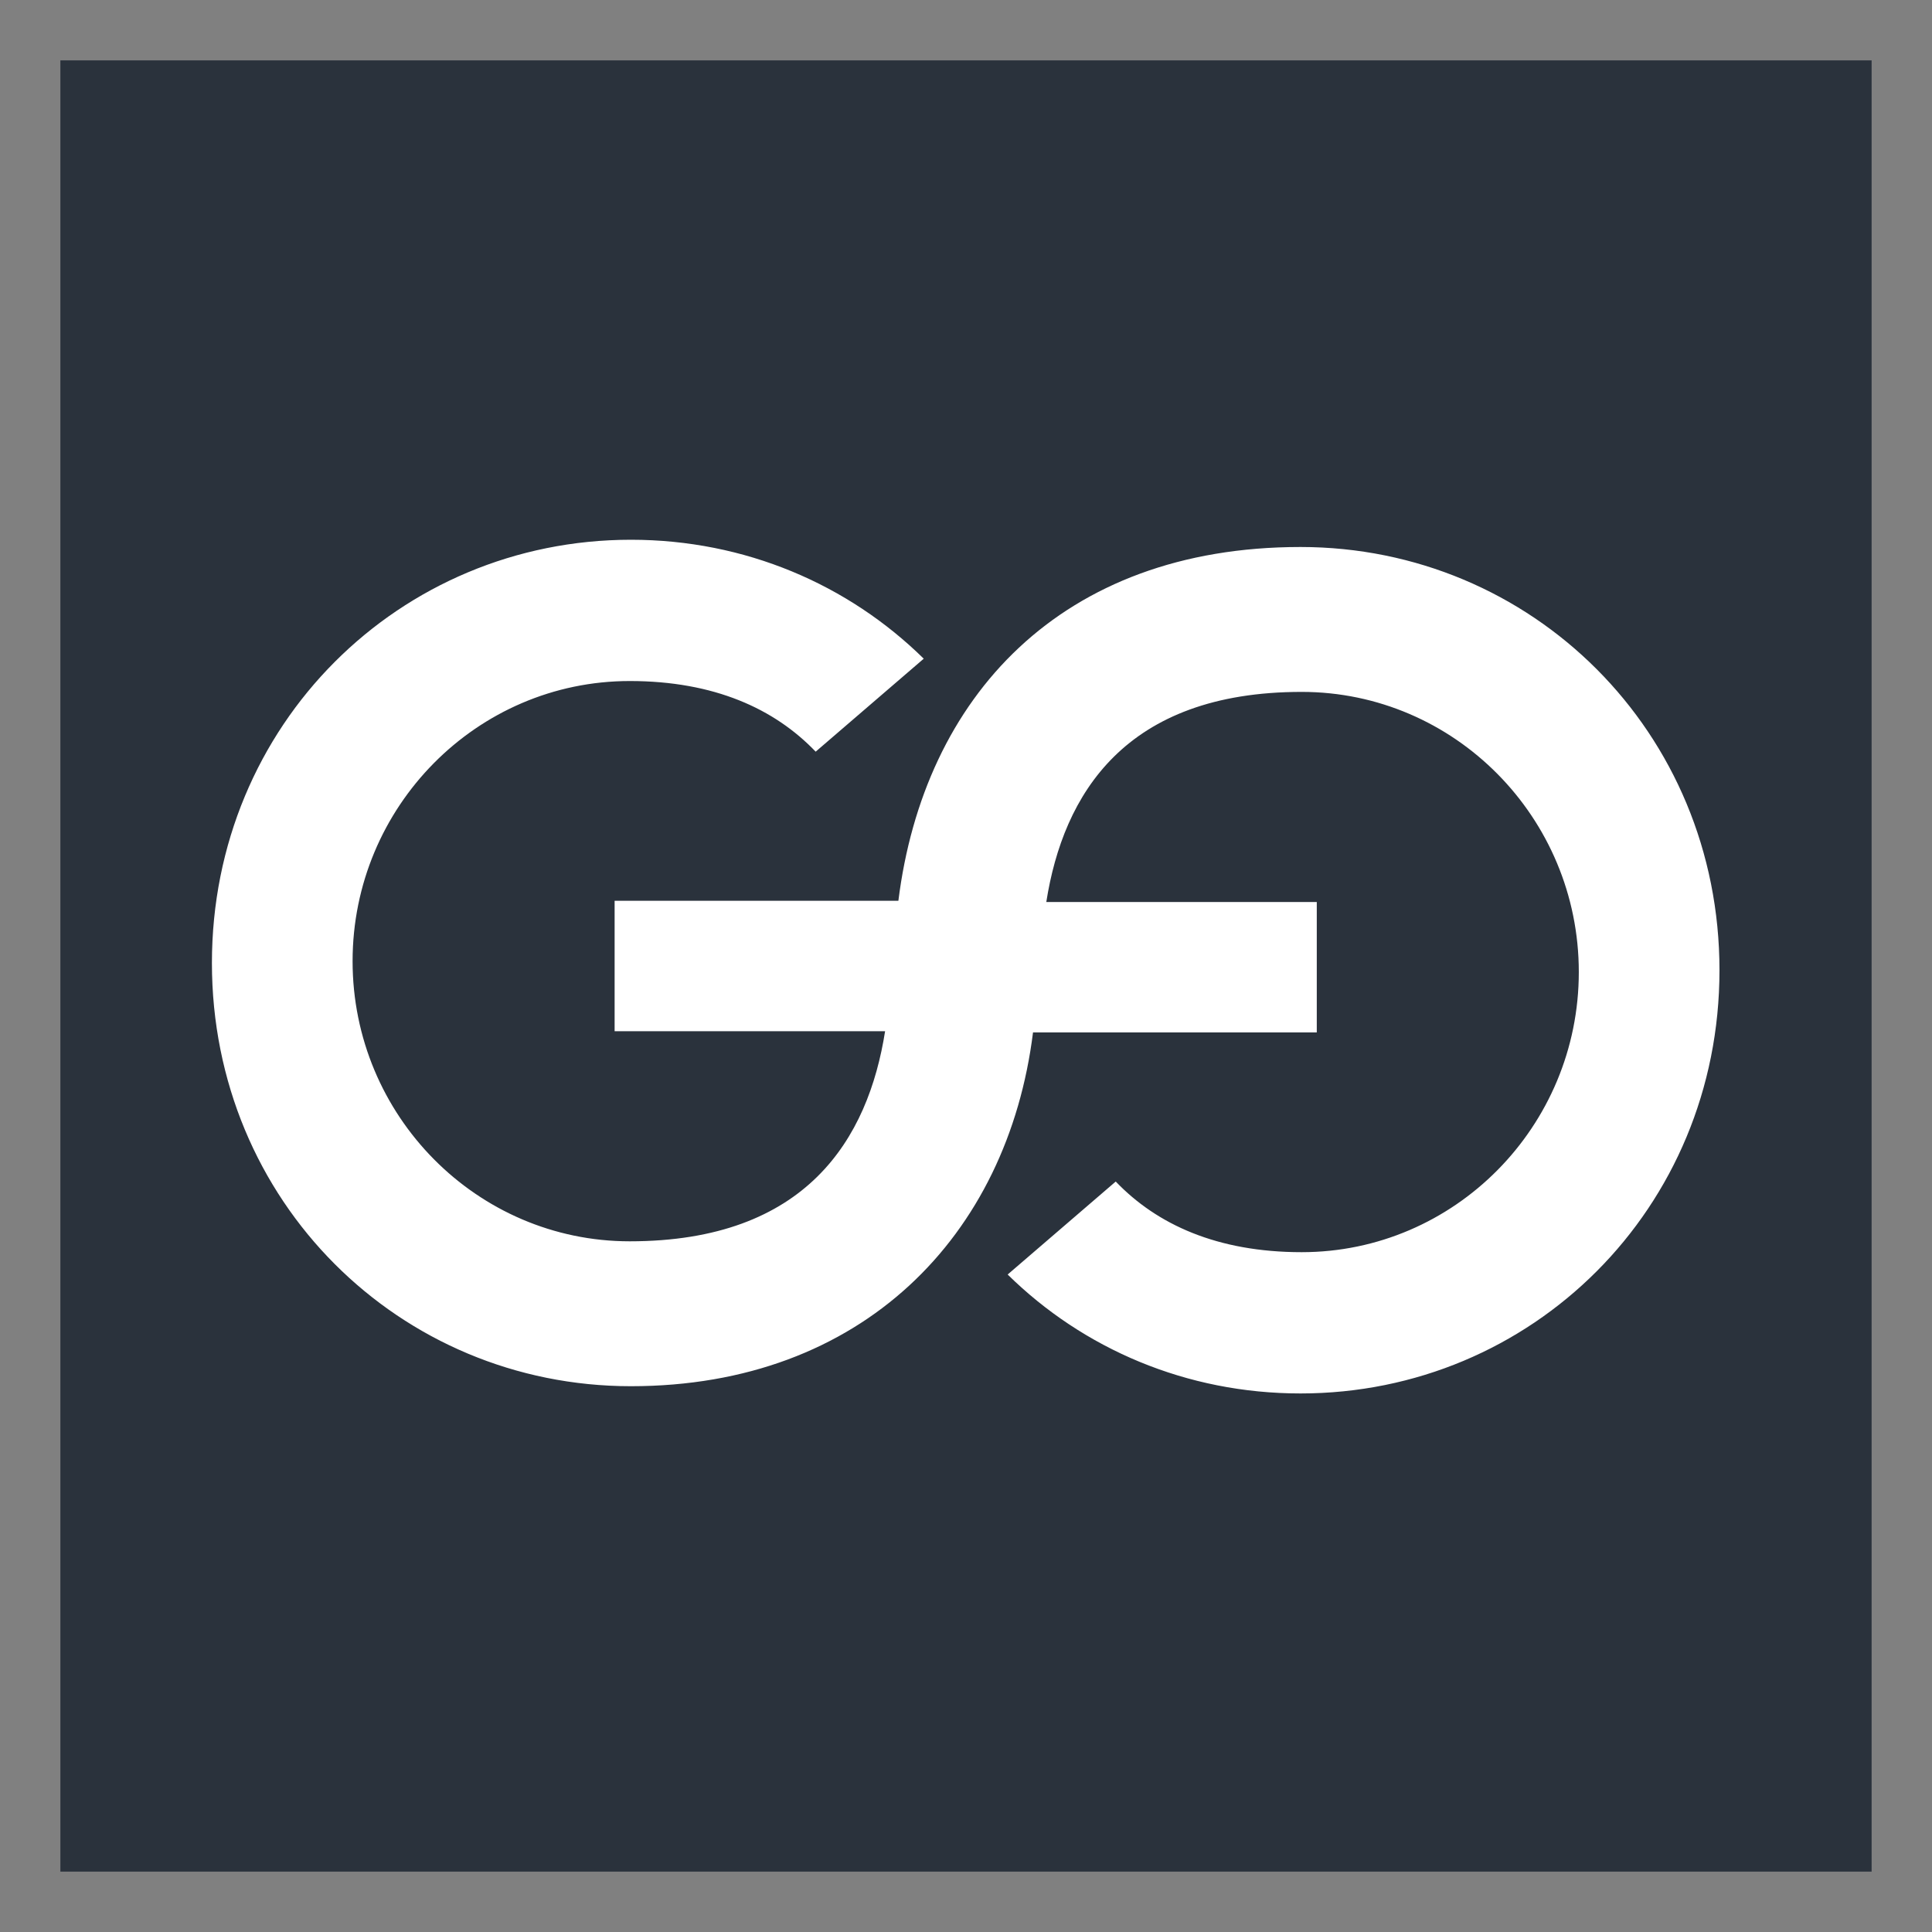 <?xml version="1.0" encoding="UTF-8"?><svg id="icn_x5F_favicon" xmlns="http://www.w3.org/2000/svg" viewBox="0 0 32 32"><rect x="0" y="0" width="32" height="32" fill="#808080" stroke="none"/><defs><style>.cls-1{fill:#2a323c;}.cls-2{fill:#fff;}</style></defs><rect class="cls-1" x="1" y="1" width="30" height="30"/><path class="cls-2" d="M21.54,9.06c-3.97,0-6.24,2.49-6.66,5.86h-4.7v2.16h4.48c-.28,1.78-1.3,3.48-4.23,3.48-2.53,0-4.59-2.08-4.59-4.64s2.06-4.64,4.59-4.64c1.4,0,2.4.46,3.08,1.17l1.79-1.54c-1.25-1.23-2.96-1.97-4.85-1.97-3.83,0-6.94,3.06-6.94,7.01s3.11,7.01,6.94,7.01,6.24-2.49,6.66-5.86h4.7v-2.16h-4.48c.28-1.78,1.3-3.48,4.23-3.48,2.53,0,4.59,2.08,4.59,4.64s-2.06,4.64-4.59,4.64c-1.4,0-2.4-.46-3.08-1.17l-1.79,1.54c1.25,1.23,2.96,1.97,4.85,1.97,3.83,0,6.94-3.06,6.94-7.01s-3.11-7.01-6.94-7.01Z"/></svg>